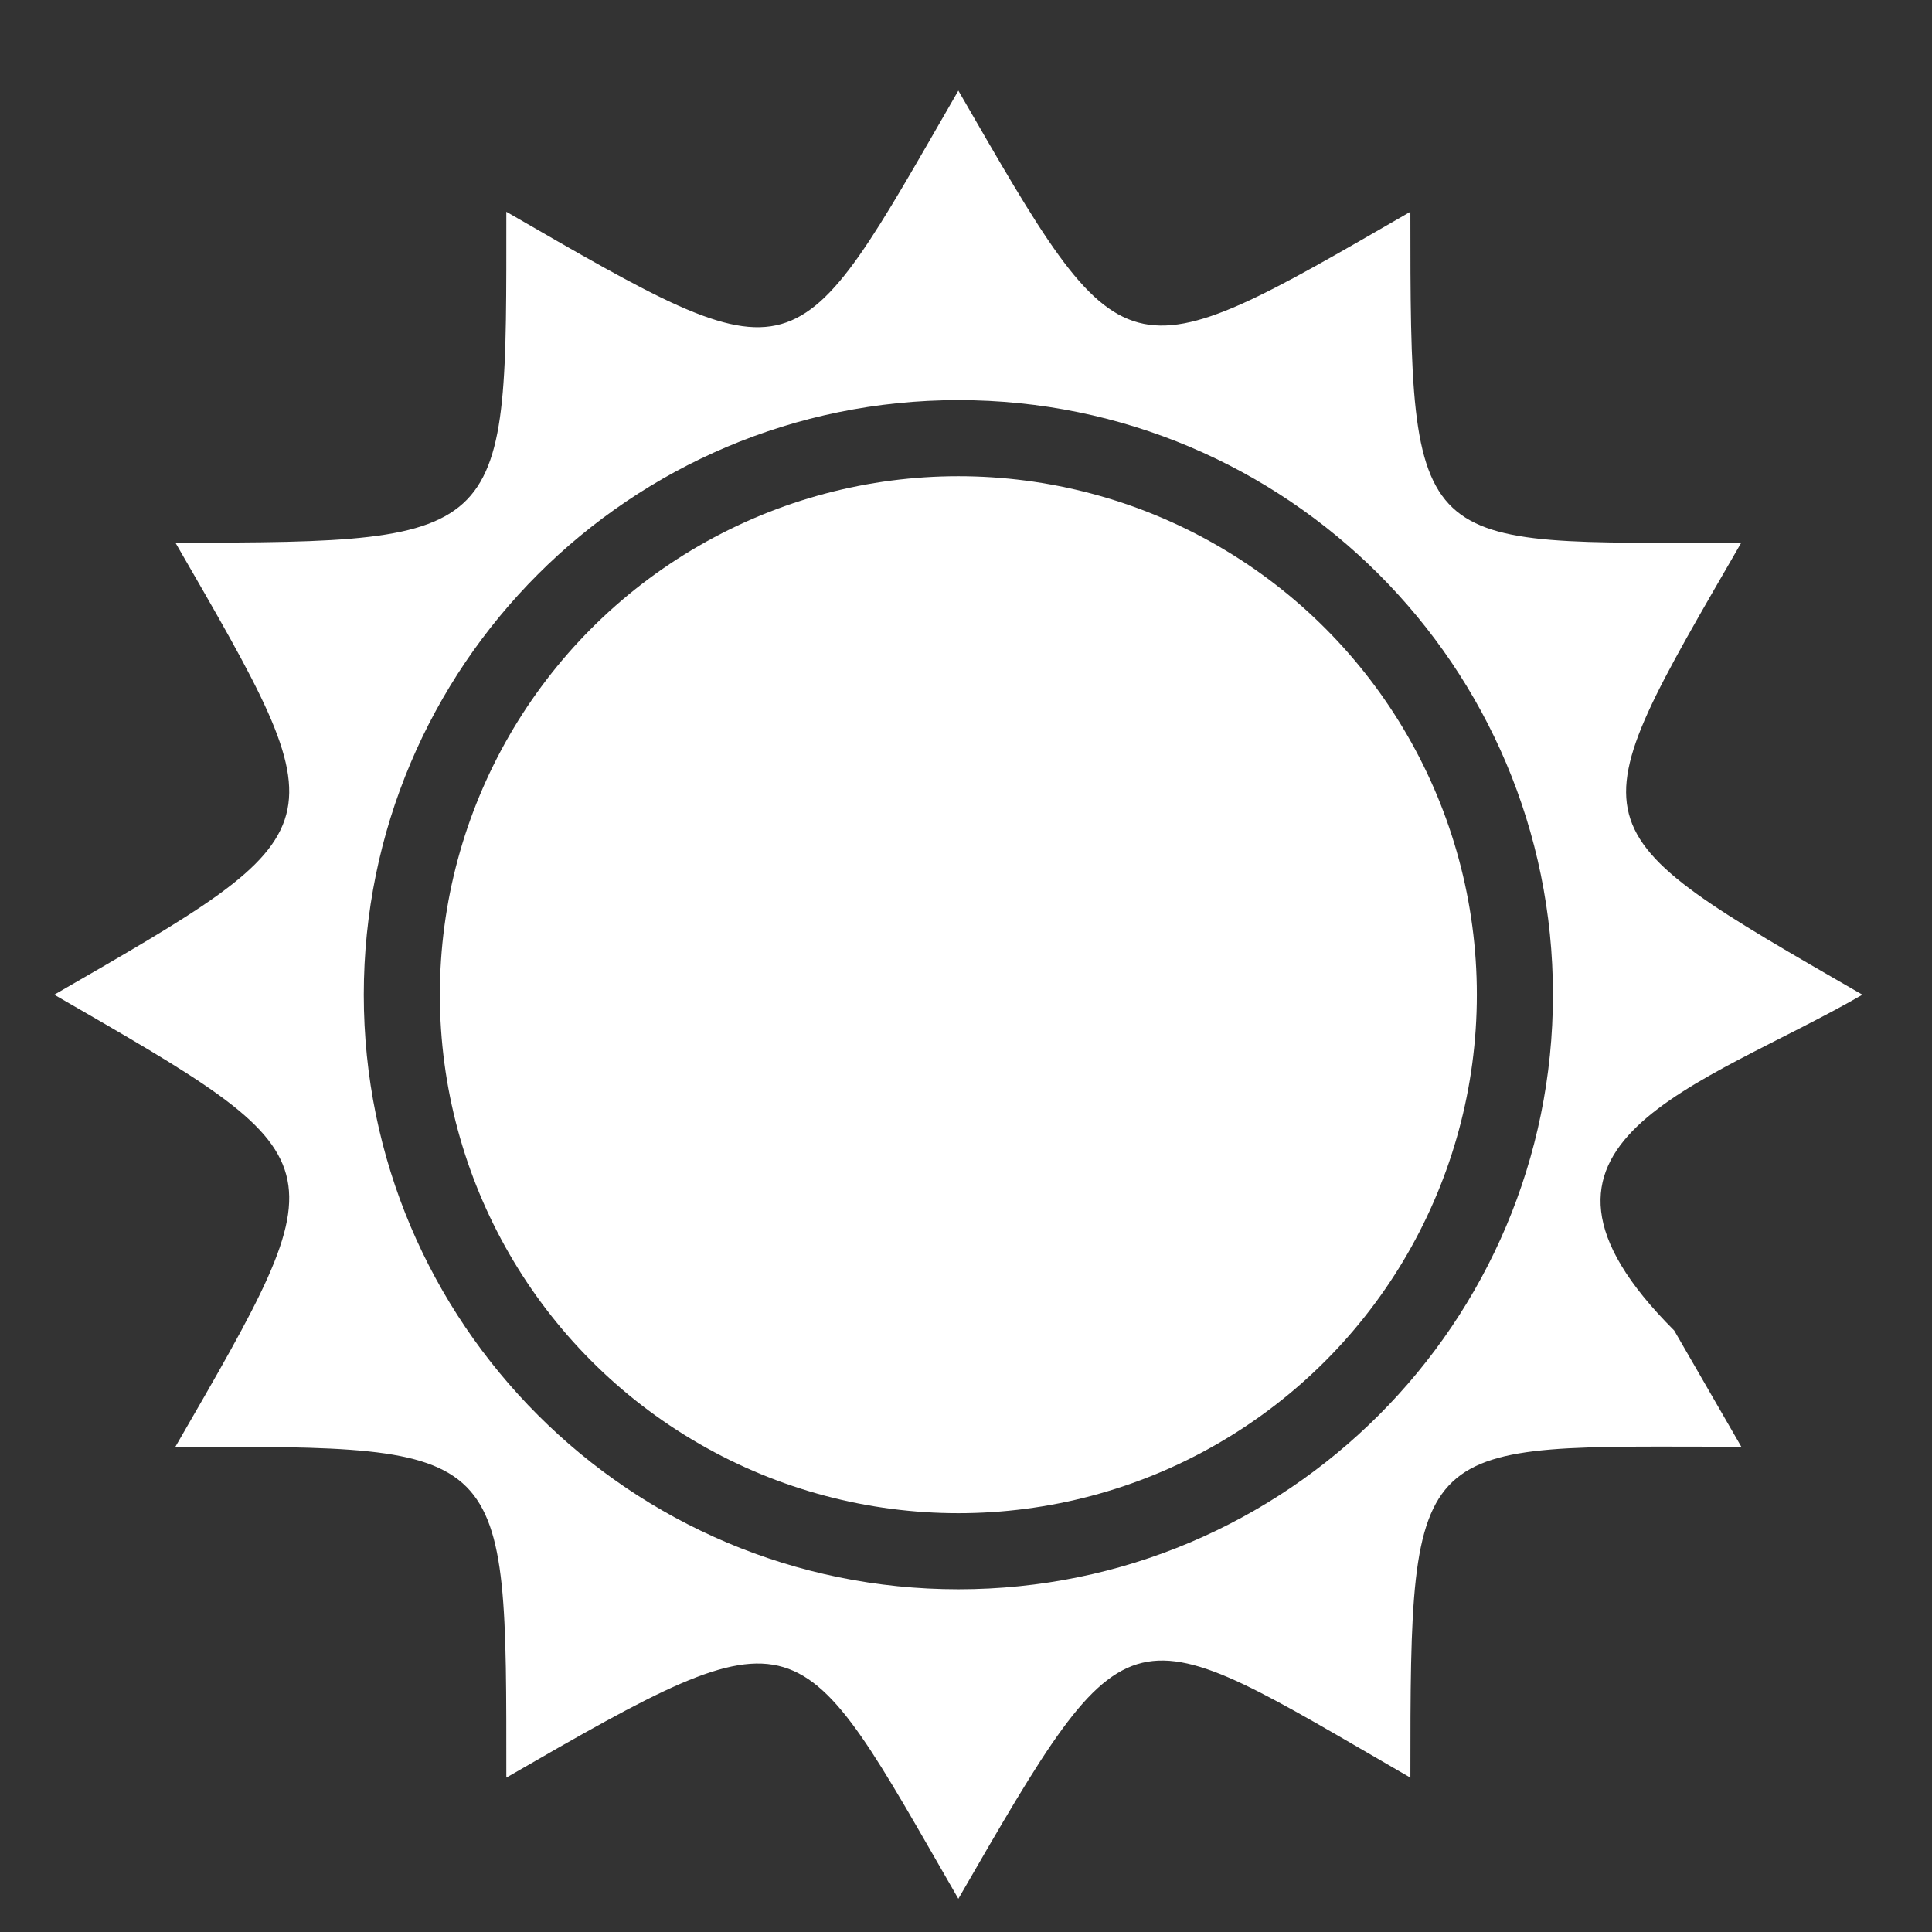 <?xml version="1.0" encoding="utf-8"?>
<!-- Generator: Adobe Illustrator 16.0.4, SVG Export Plug-In . SVG Version: 6.00 Build 0)  -->
<!DOCTYPE svg PUBLIC "-//W3C//DTD SVG 1.1//EN" "http://www.w3.org/Graphics/SVG/1.1/DTD/svg11.dtd">
<svg version="1.1" id="Layer_1" xmlns="http://www.w3.org/2000/svg" xmlns:xlink="http://www.w3.org/1999/xlink" x="0px" y="0px"
	 width="256px" height="256px" viewBox="0 0 256 256" enable-background="new 0 0 256 256" xml:space="preserve">
<rect x="0" y="0" width="256" height="256" fill="#333333" stroke="none"/>
<g>
	<circle fill="#FFFFFF" cx="126.988" cy="131.803" r="68.702"/>
	<path fill="#FFFFFF" d="M246.78,131.805c-38.892-22.458-38.273-21.418-16.05-59.898c-0.001,0.003-0.003,0-0.001-0.002
		c-43.566,0.005-43.847,2.24-43.847-43.846c-38.387,22.17-37.733,22.342-59.895-16.05c-22.113,38.303-20.466,38.816-59.896,16.05
		c0,0.001,0,0.001,0,0.001c0.004,43.234,0.724,43.85-43.847,43.845c0.001,0.002,0.001,0.005,0,0.002
		c22.169,38.388,22.34,37.733-16.05,59.894c0.003,0.002,0.003,0.002,0,0.004c38.393,22.157,38.216,21.506,16.05,59.893
		c0.001-0.002,0.001,0,0,0.003c44.329-0.006,43.851-0.483,43.847,43.844c39.728-22.939,38.255-21.439,59.895,16.053
		c0.001-0.003,0.001-0.003,0.001,0c23.107-40.032,21.901-37.997,59.895-16.05c0-0.003,0-0.003,0.002-0.003
		c-0.005-46.082,0.282-43.852,43.846-43.844c-0.001-0.003-0.001-0.003,0-0.003c-2.963-5.13-5.924-10.26-8.885-15.391
		C196.763,151.233,225.445,144.117,246.78,131.805z M126.988,210.588c-43.51,0-78.785-35.273-78.785-78.785
		c0-43.512,35.275-78.785,78.785-78.785c43.514,0,78.785,35.273,78.785,78.785C205.773,175.314,170.502,210.588,126.988,210.588z"/>
</g>
</svg>
